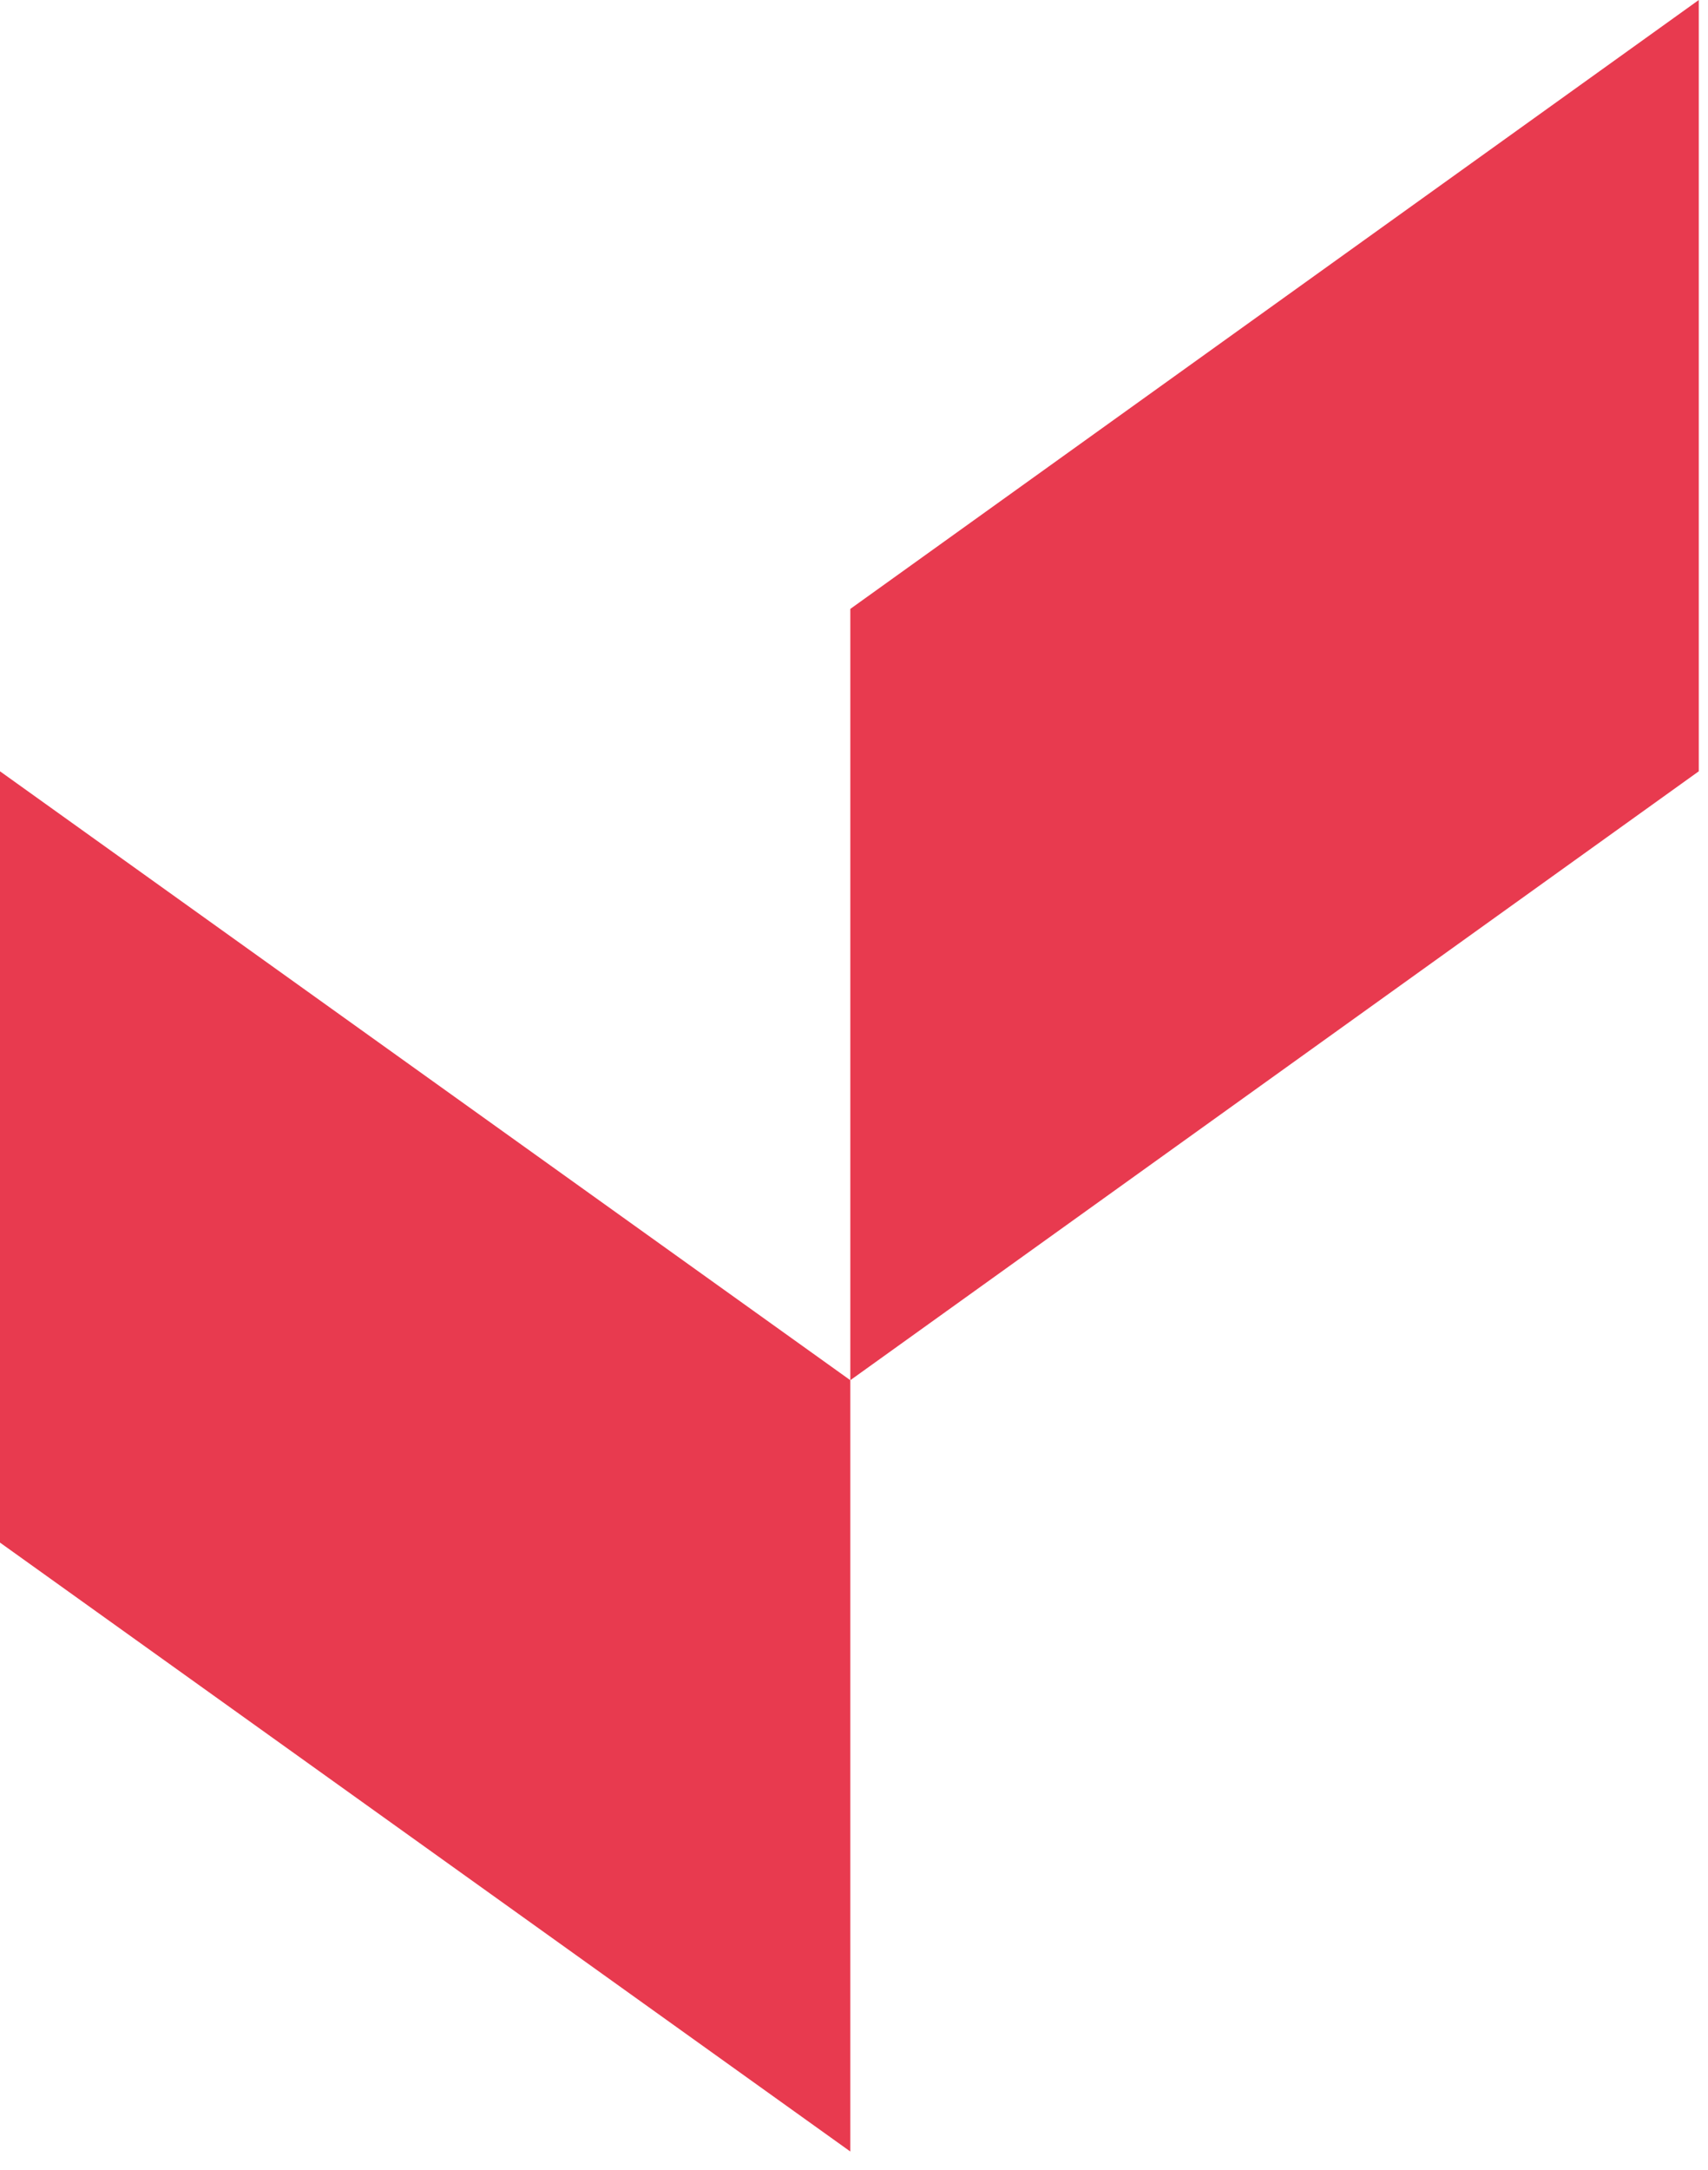 <?xml version="1.0" encoding="utf-8"?>
<!-- Generator: Adobe Illustrator 26.2.1, SVG Export Plug-In . SVG Version: 6.00 Build 0)  -->
<svg version="1.1" id="Layer_1" xmlns="http://www.w3.org/2000/svg" xmlns:xlink="http://www.w3.org/1999/xlink" x="0px" y="0px"
	 viewBox="0 0 92.6 117.6" style="enable-background:new 0 0 92.6 117.6;" xml:space="preserve">
<style type="text/css">
	.st0{fill:#E83A4F;}
</style>
<g>
	<polygon class="st0" points="46.1,33 92.1,0 92.1,41.8 46.1,74.8 	"/>
	<polygon class="st0" points="46.1,74.8 0,41.8 0,83.6 46.1,116.6 	"/>
</g>
</svg>
